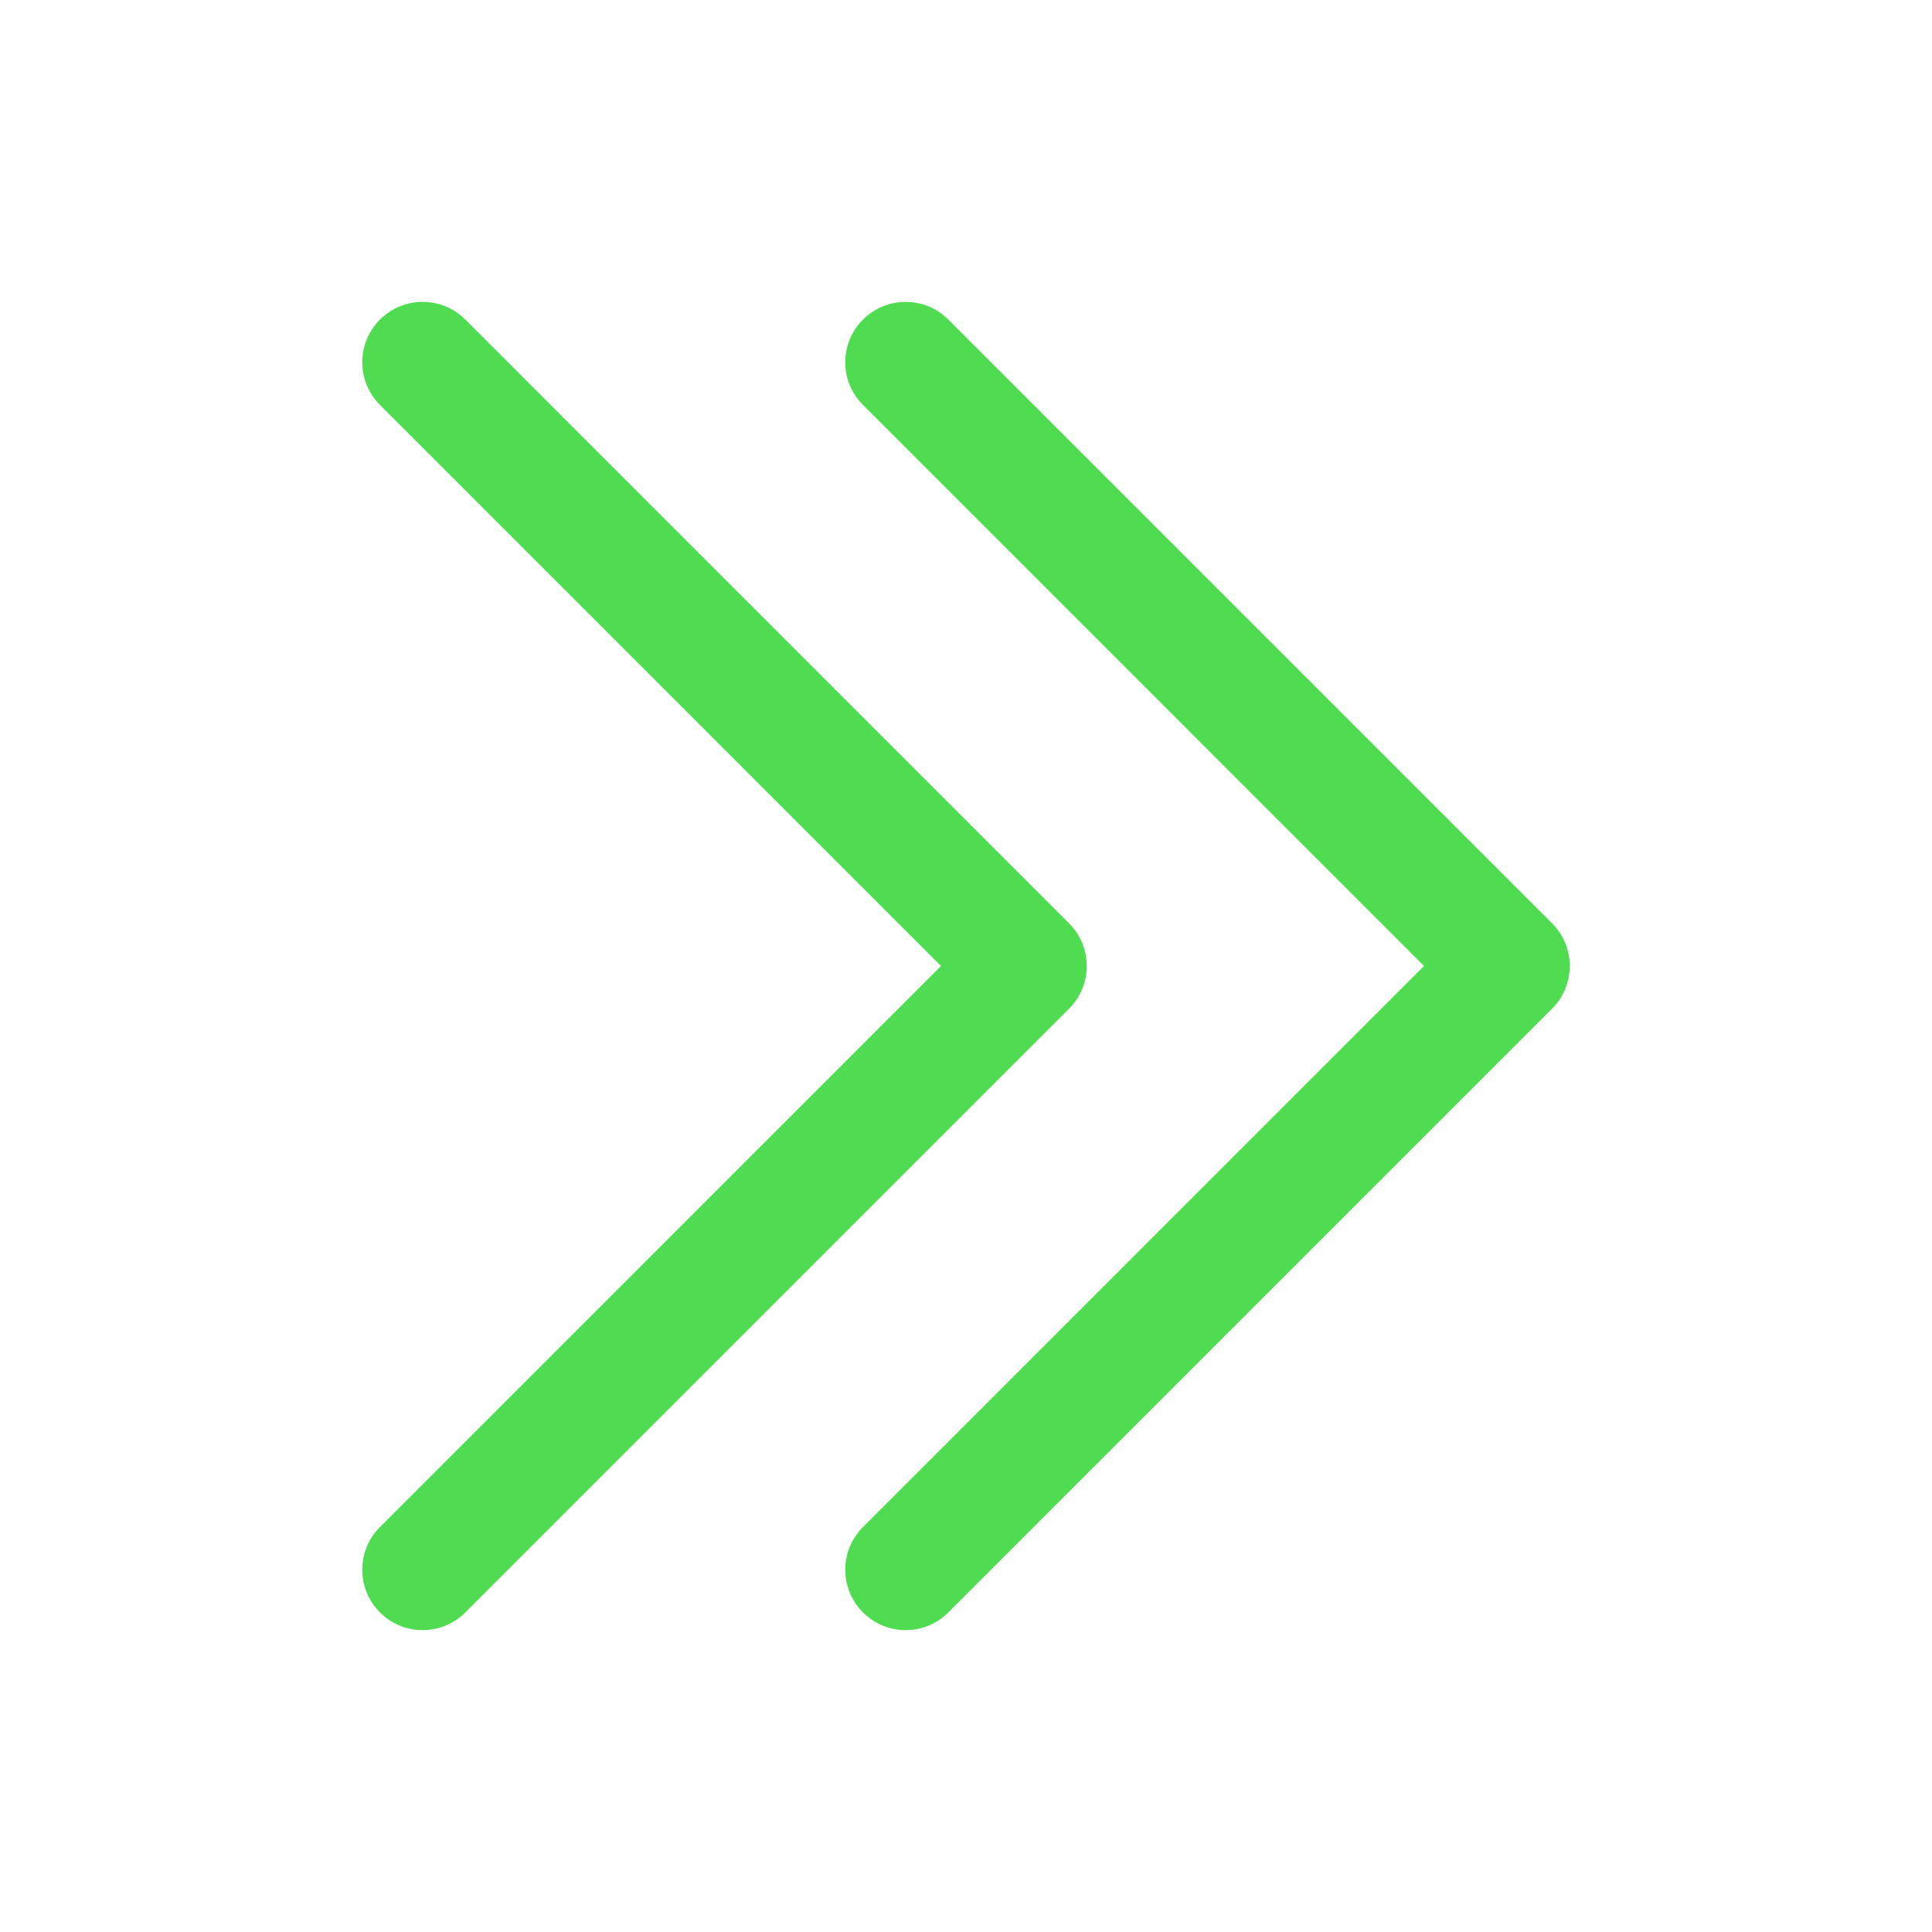 <svg width="68" height="68" viewBox="0 0 68 68" fill="none" xmlns="http://www.w3.org/2000/svg">
<g clip-path="url(#clip0_81_4705)">
<path d="M55.25 34C55.25 34.543 55.042 35.087 54.627 35.502L33.377 56.752C32.547 57.583 31.203 57.583 30.373 56.752C29.543 55.922 29.542 54.577 30.373 53.748L50.12 34L30.373 14.252C29.542 13.422 29.542 12.077 30.373 11.248C31.203 10.418 32.548 10.417 33.377 11.248L54.627 32.498C55.042 32.913 55.25 33.456 55.25 34ZM37.627 32.498L16.378 11.248C15.547 10.417 14.203 10.417 13.373 11.248C12.543 12.078 12.542 13.422 13.373 14.252L33.12 34L13.373 53.748C12.542 54.578 12.542 55.922 13.373 56.752C14.203 57.582 15.548 57.583 16.378 56.752L37.627 35.502C38.042 35.087 38.25 34.543 38.25 34C38.25 33.456 38.042 32.913 37.627 32.498Z" fill="#50DC50"/>
</g>
<defs>
<clipPath id="clip0_81_4705">
<rect width="68" height="68" fill="white"/>
</clipPath>
</defs>
</svg>
